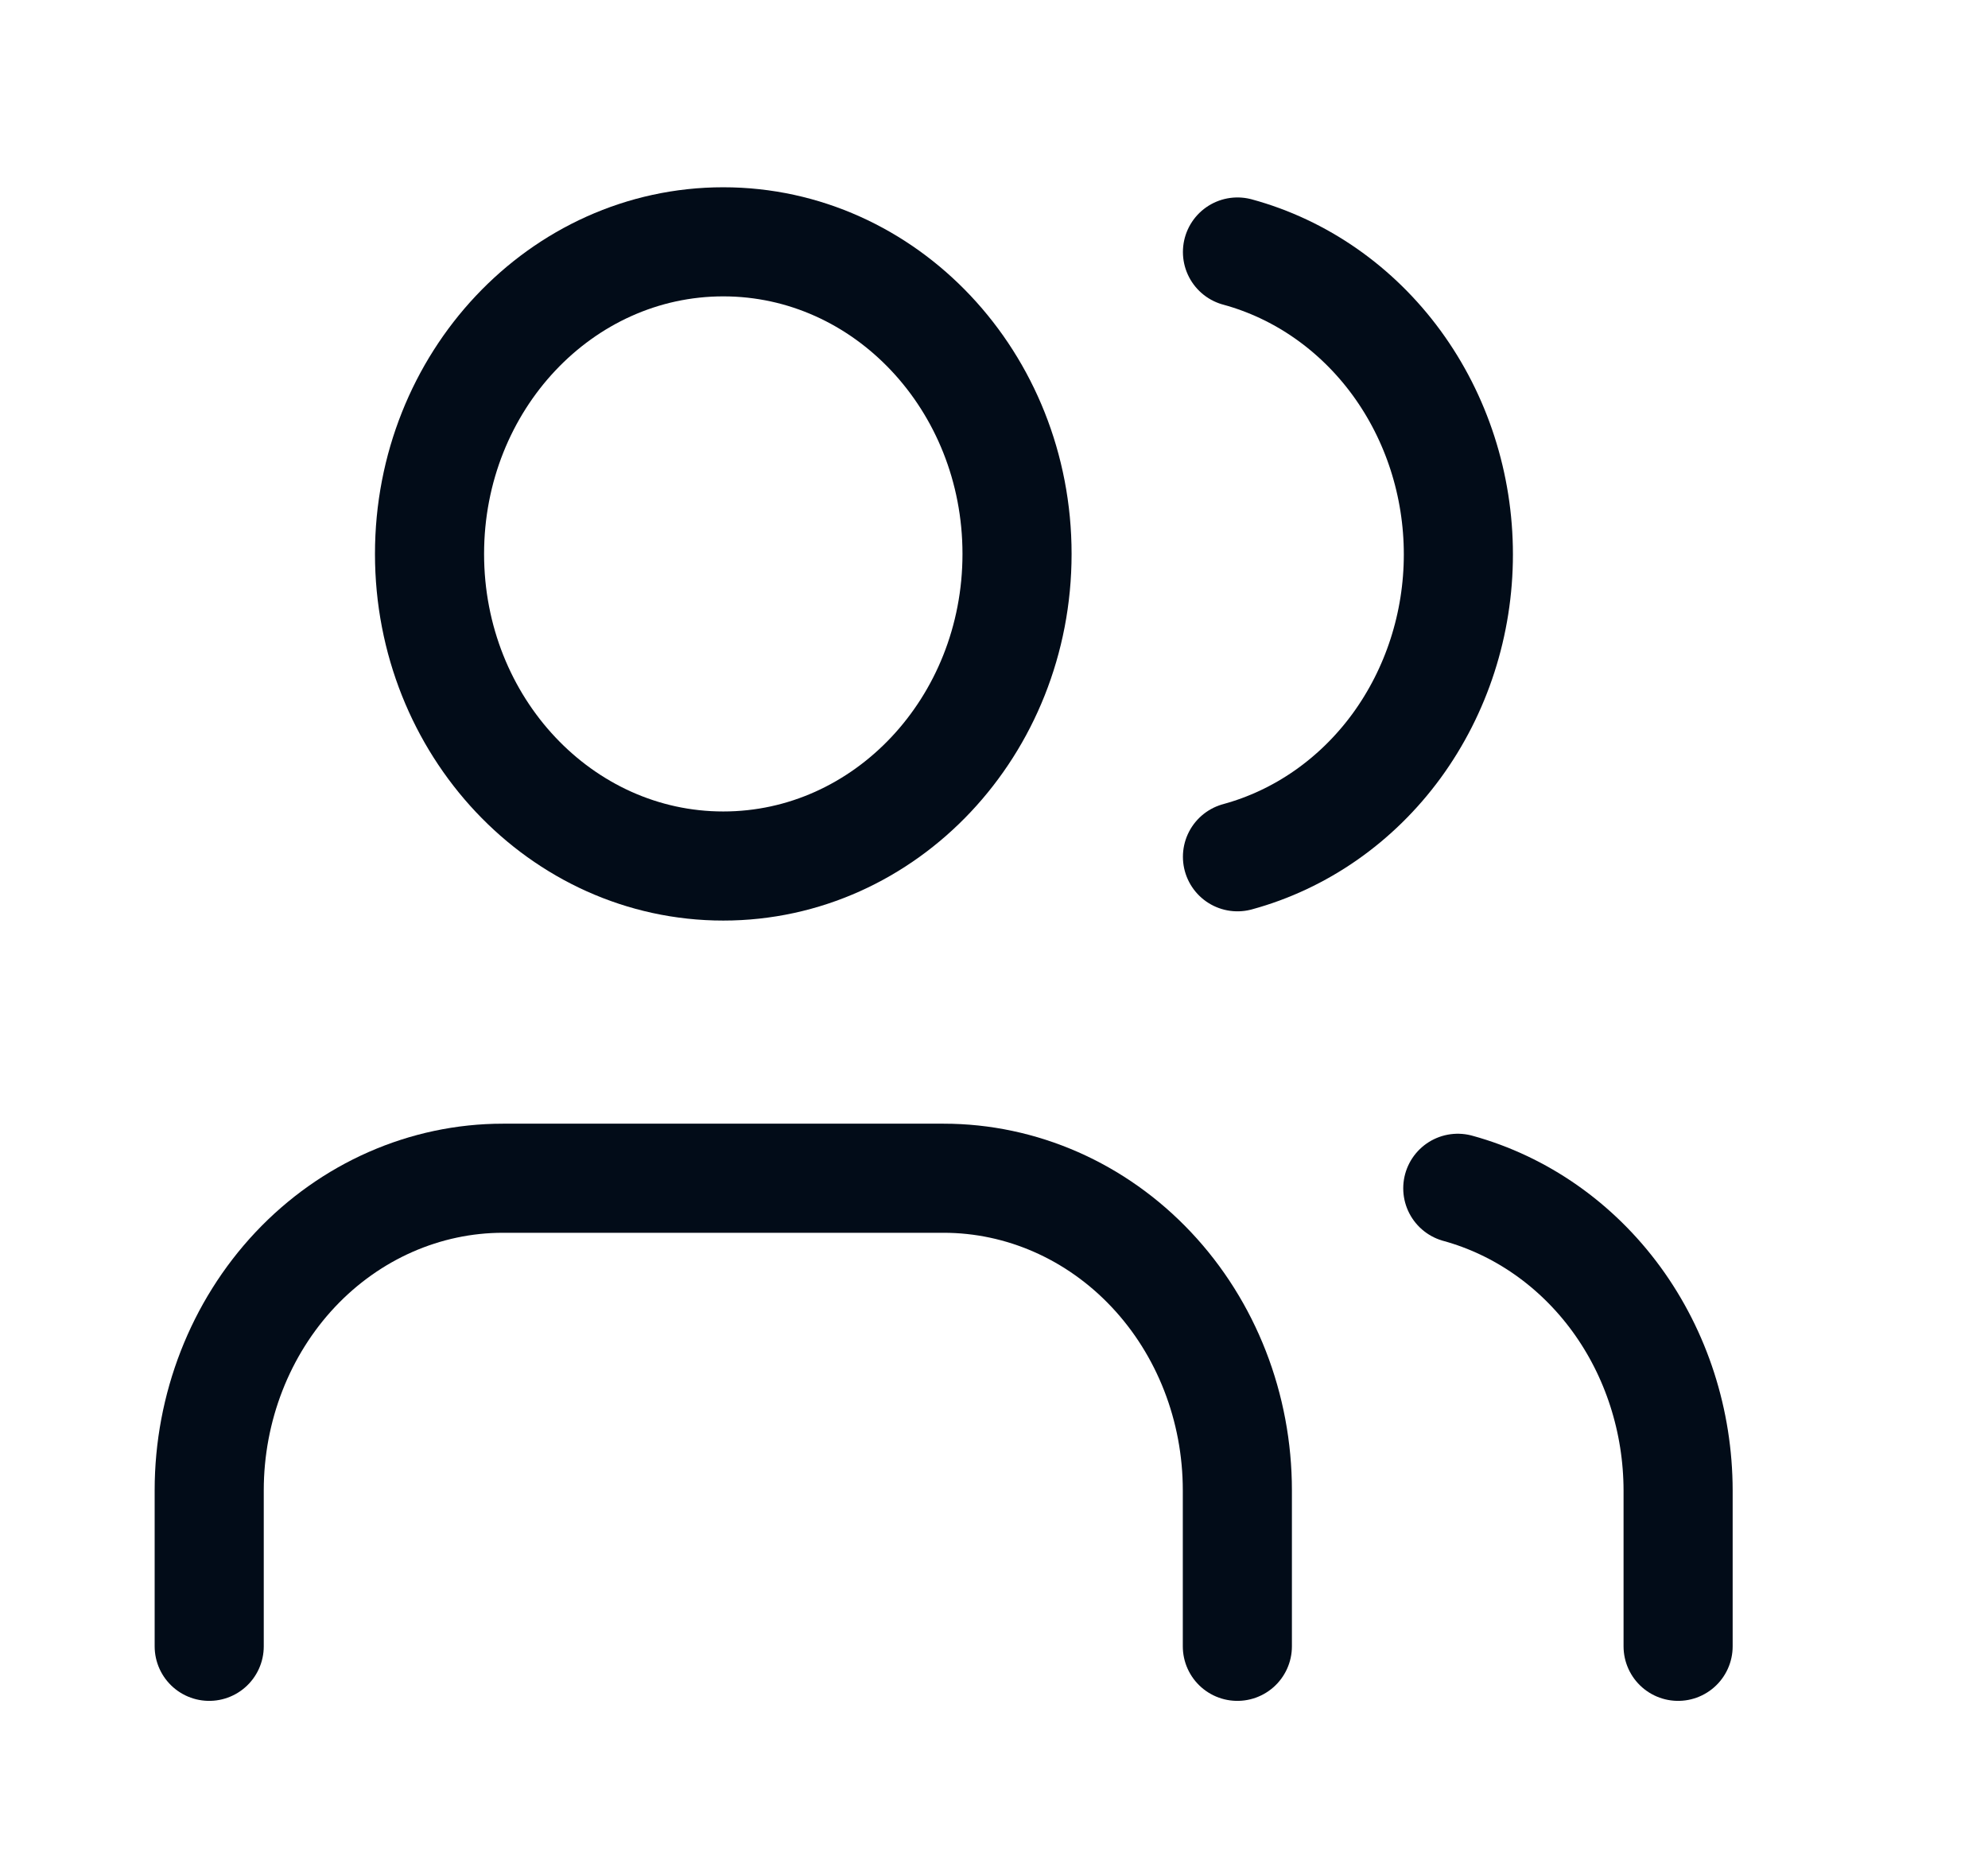 <svg width="17" height="16" viewBox="0 0 17 16" fill="none" xmlns="http://www.w3.org/2000/svg">
<path d="M10.581 14.079V12.745C10.581 12.037 10.317 11.358 9.845 10.857C9.374 10.357 8.735 10.076 8.069 10.076H4.301C3.635 10.076 2.996 10.357 2.525 10.857C2.054 11.358 1.789 12.037 1.789 12.745V14.079" stroke="#020C18" stroke-width="0.933" stroke-linecap="round" stroke-linejoin="round"/>
<path d="M6.185 7.406C7.572 7.406 8.697 6.211 8.697 4.737C8.697 3.263 7.572 2.068 6.185 2.068C4.798 2.068 3.673 3.263 3.673 4.737C3.673 6.211 4.798 7.406 6.185 7.406Z" stroke="#020C18" stroke-width="0.933" stroke-linecap="round" stroke-linejoin="round"/>
<path d="M14.35 14.079V12.745C14.349 12.153 14.164 11.579 13.823 11.111C13.482 10.644 13.005 10.31 12.466 10.162" stroke="#020C18" stroke-width="0.933" stroke-linecap="round" stroke-linejoin="round"/>
<path d="M10.582 2.155C11.122 2.302 11.601 2.636 11.943 3.104C12.285 3.572 12.471 4.148 12.471 4.741C12.471 5.334 12.285 5.909 11.943 6.378C11.601 6.846 11.122 7.18 10.582 7.327" stroke="#020C18" stroke-width="0.933" stroke-linecap="round" stroke-linejoin="round"/>
</svg>
